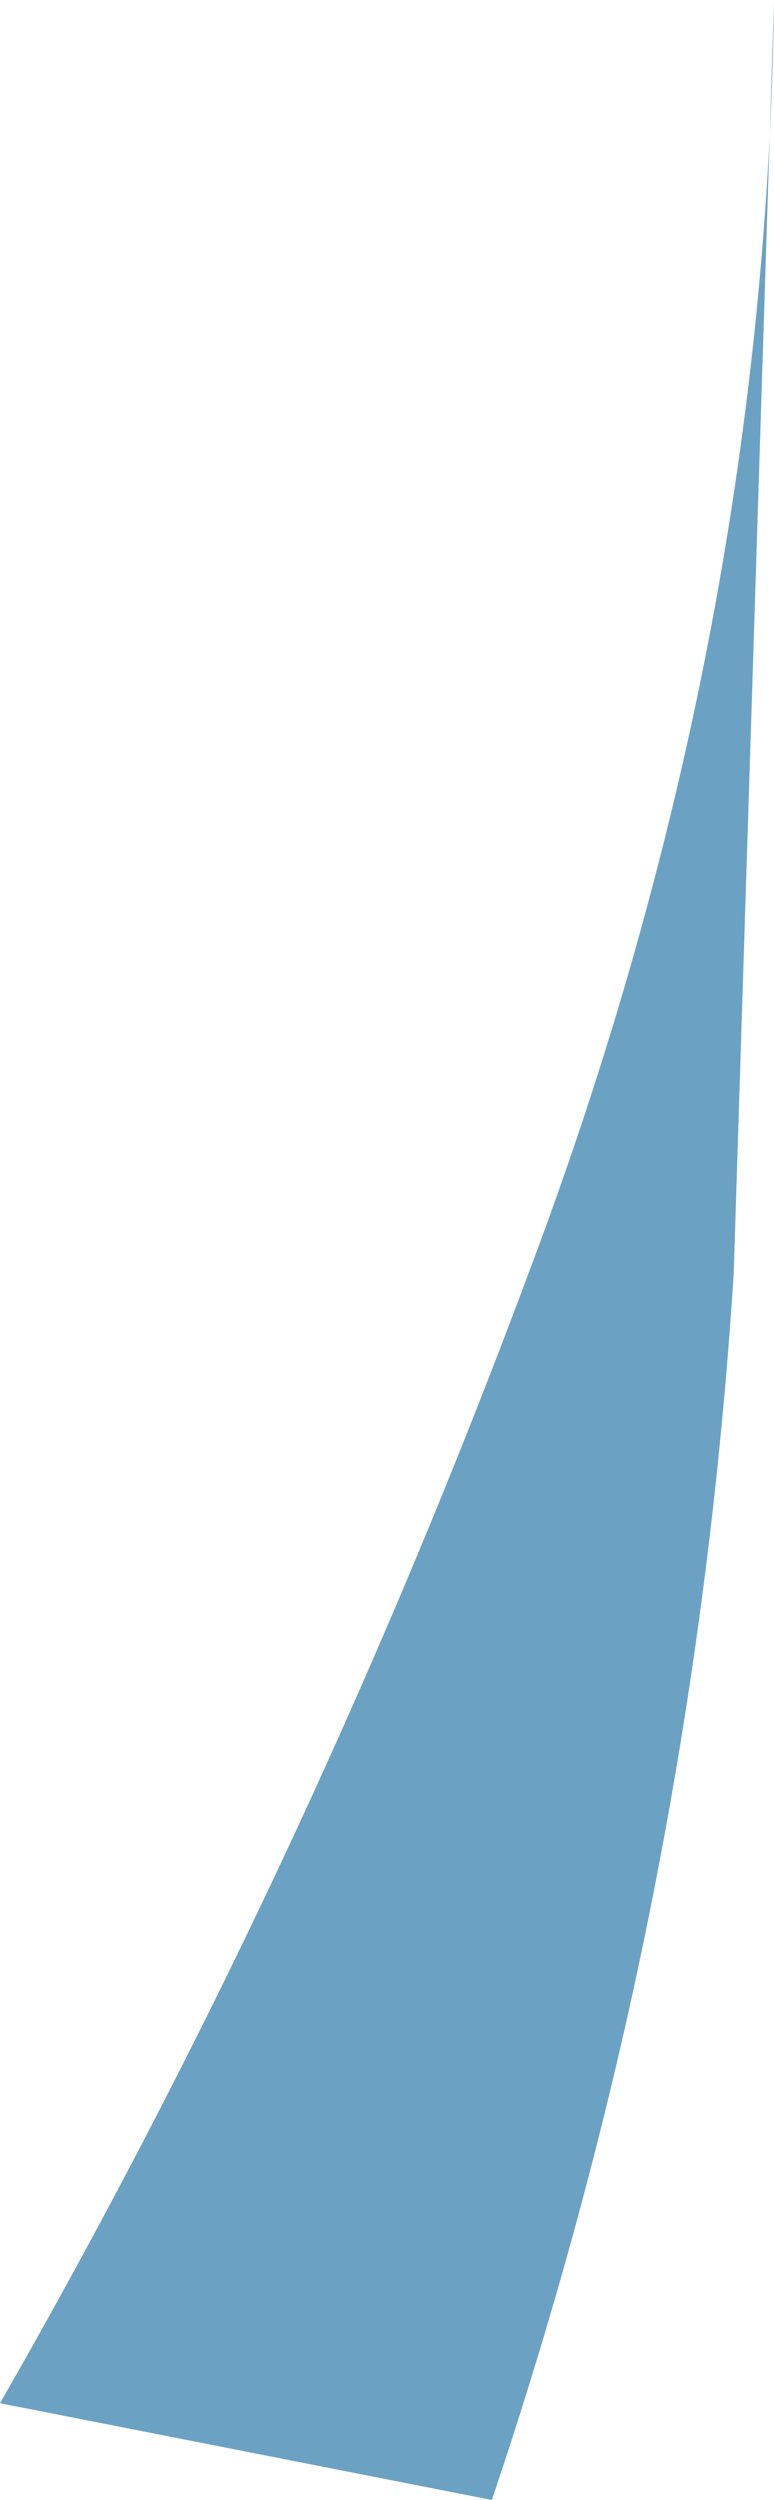 <?xml version="1.0" encoding="UTF-8" standalone="no"?>
<svg xmlns:xlink="http://www.w3.org/1999/xlink" height="15.5px" width="4.8px" xmlns="http://www.w3.org/2000/svg">
  <g transform="matrix(1.0, 0.0, 0.0, 1.0, 0.0, 0.0)">
    <path d="M0.0 14.9 Q1.95 11.5 3.35 7.7 4.75 3.9 4.8 0.0 L4.55 7.9 Q4.3 11.8 3.05 15.5 L0.0 14.9" fill="#6ba2c4" fill-rule="evenodd" stroke="none"/>
  </g>
</svg>
